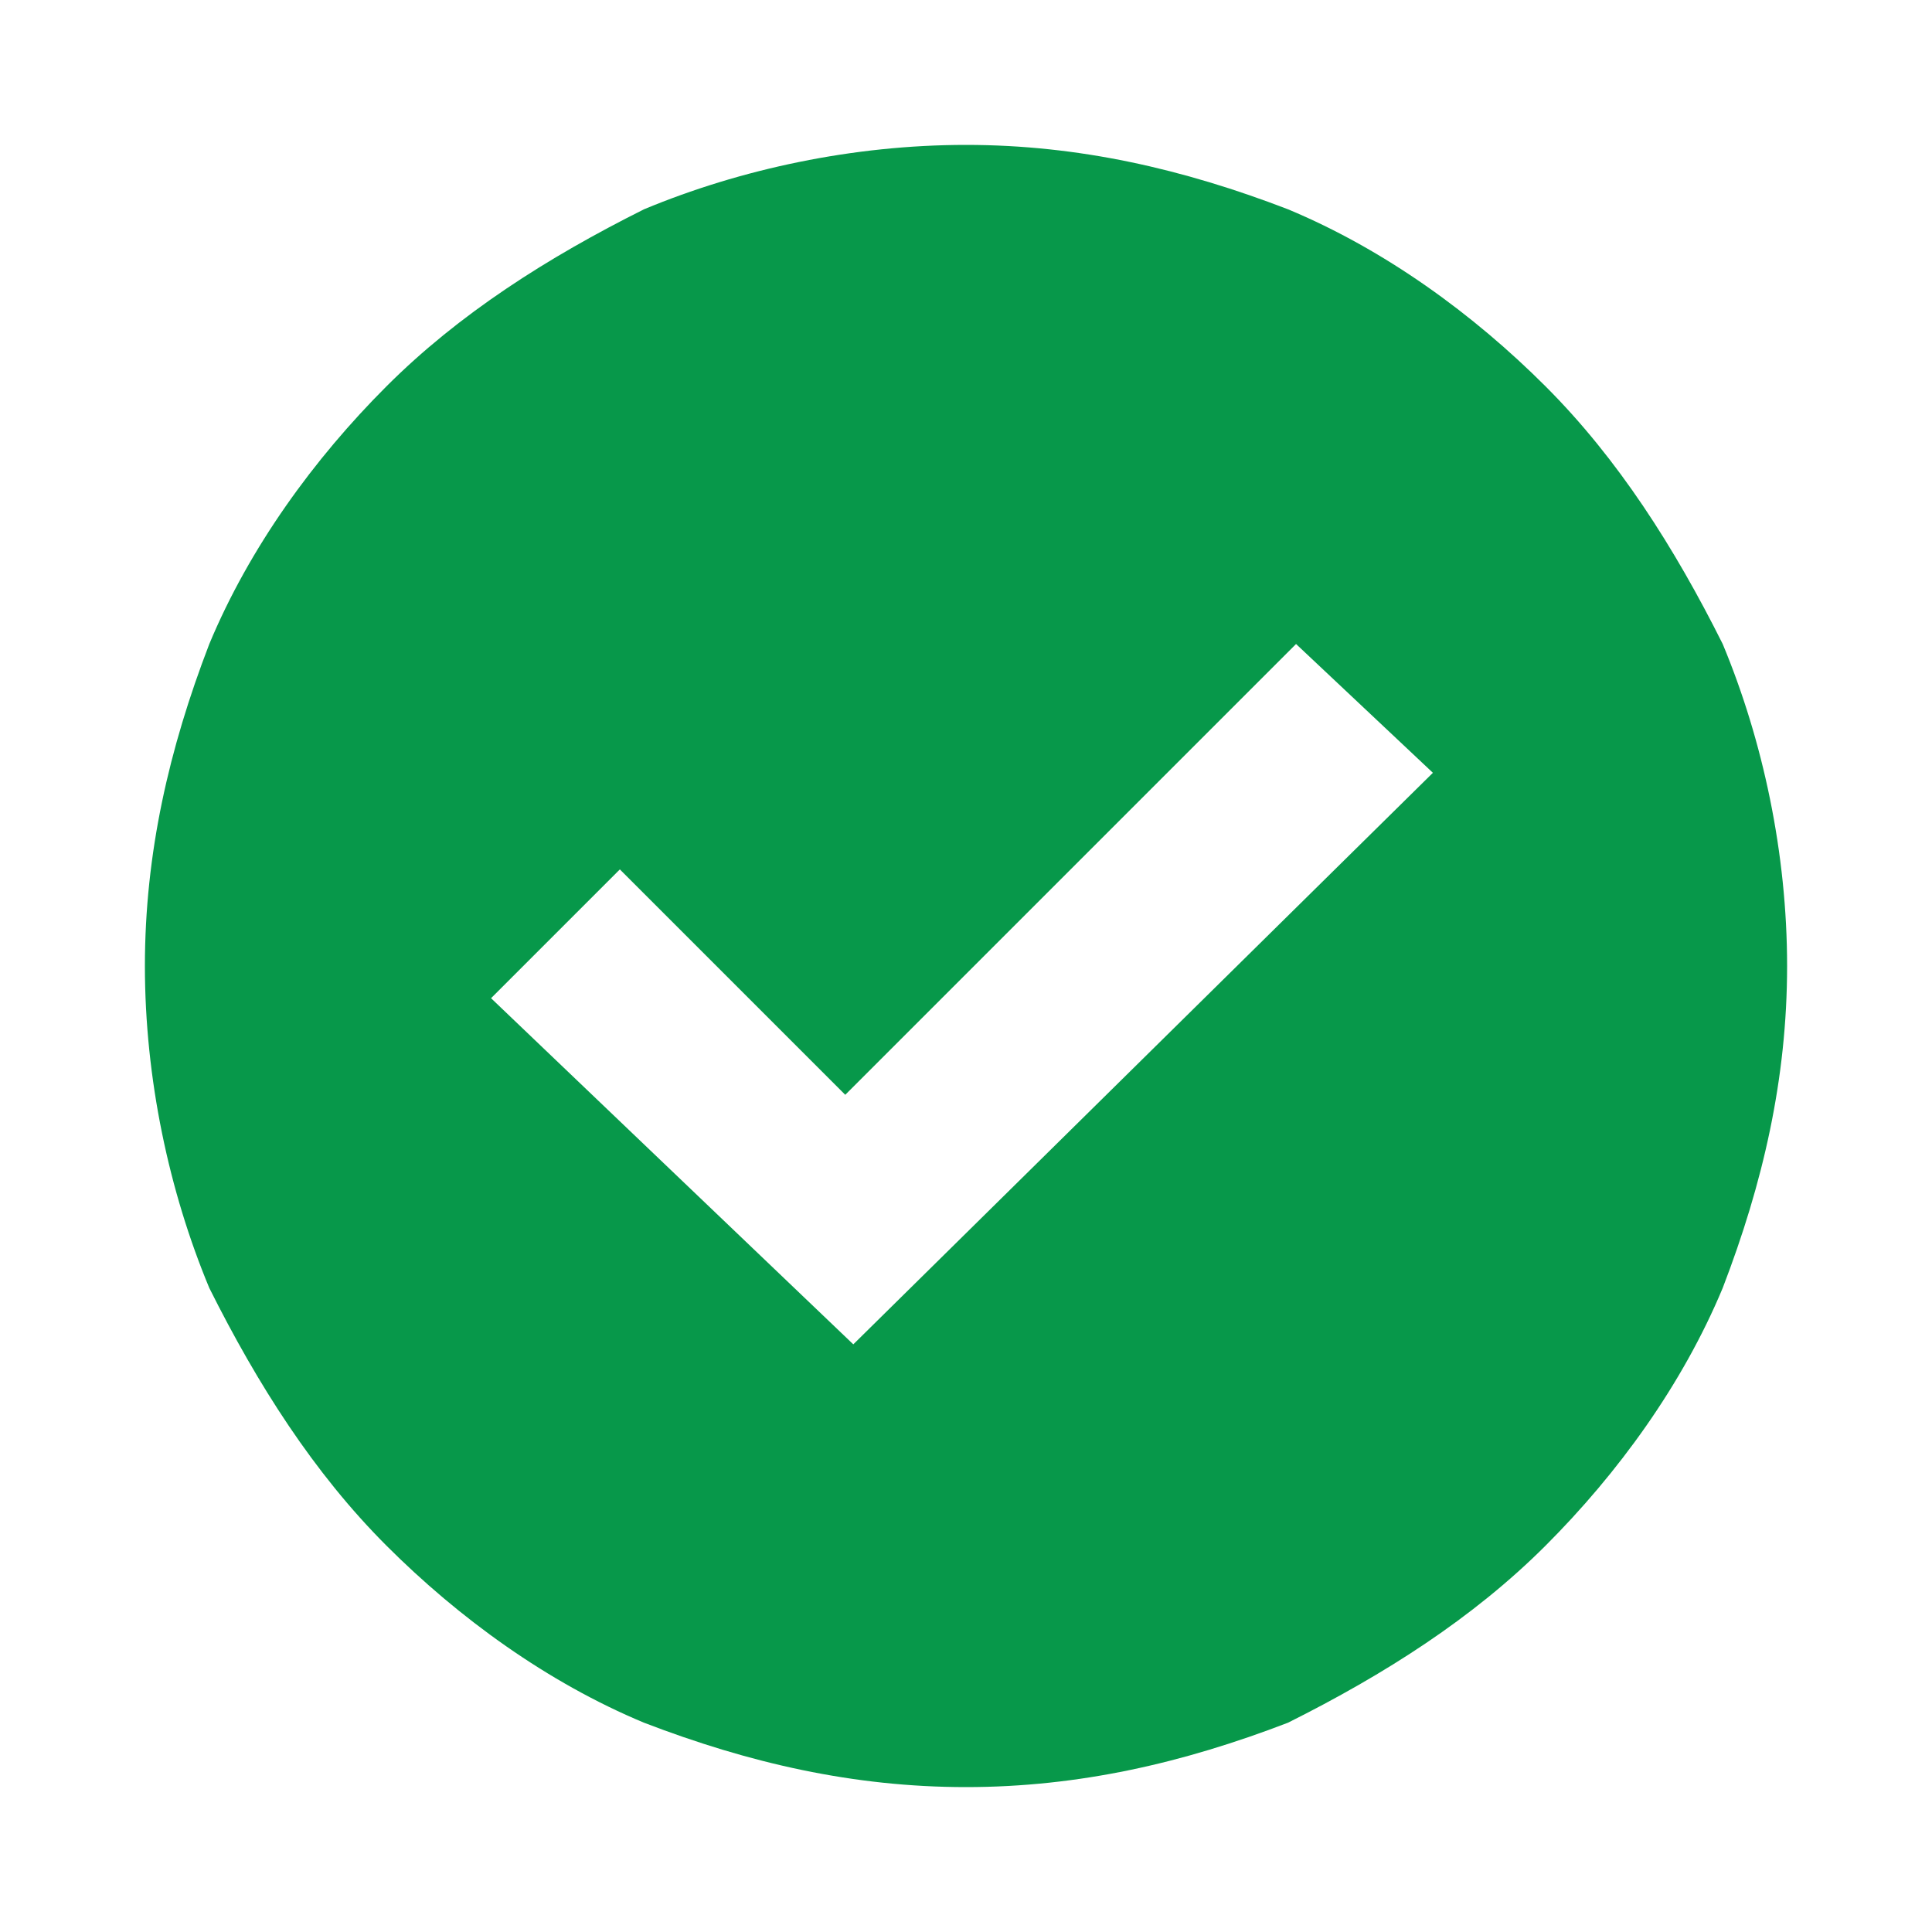 <?xml version="1.0" encoding="utf-8"?>
<svg xmlns="http://www.w3.org/2000/svg" id="Layer_1" style="enable-background:new 0 0 24 24;" version="1.1" viewBox="0 0 24 24" x="0px" y="0px">
<style type="text/css">
	.st0{fill:#07984A;}
</style>
<path class="st0" d="M10.6,16.7l7.2-7.1L16.1,8l-5.6,5.6l-2.8-2.8l-1.6,1.6L10.6,16.7z M12,22.2c-1.4,0-2.7-0.3-4-0.8&#xA;	c-1.2-0.5-2.3-1.3-3.2-2.2c-0.9-0.9-1.6-2-2.2-3.2c-0.5-1.2-0.8-2.6-0.8-4c0-1.4,0.3-2.7,0.8-4c0.5-1.2,1.3-2.3,2.2-3.2&#xA;	s2-1.6,3.2-2.2c1.2-0.5,2.6-0.8,4-0.8c1.4,0,2.7,0.3,4,0.8c1.2,0.5,2.3,1.3,3.2,2.2c0.9,0.9,1.6,2,2.2,3.2c0.5,1.2,0.8,2.6,0.8,4&#xA;	s-0.3,2.7-0.8,4c-0.5,1.2-1.3,2.3-2.2,3.2c-0.9,0.9-2,1.6-3.2,2.2C14.7,21.9,13.4,22.2,12,22.2z"/>
</svg>